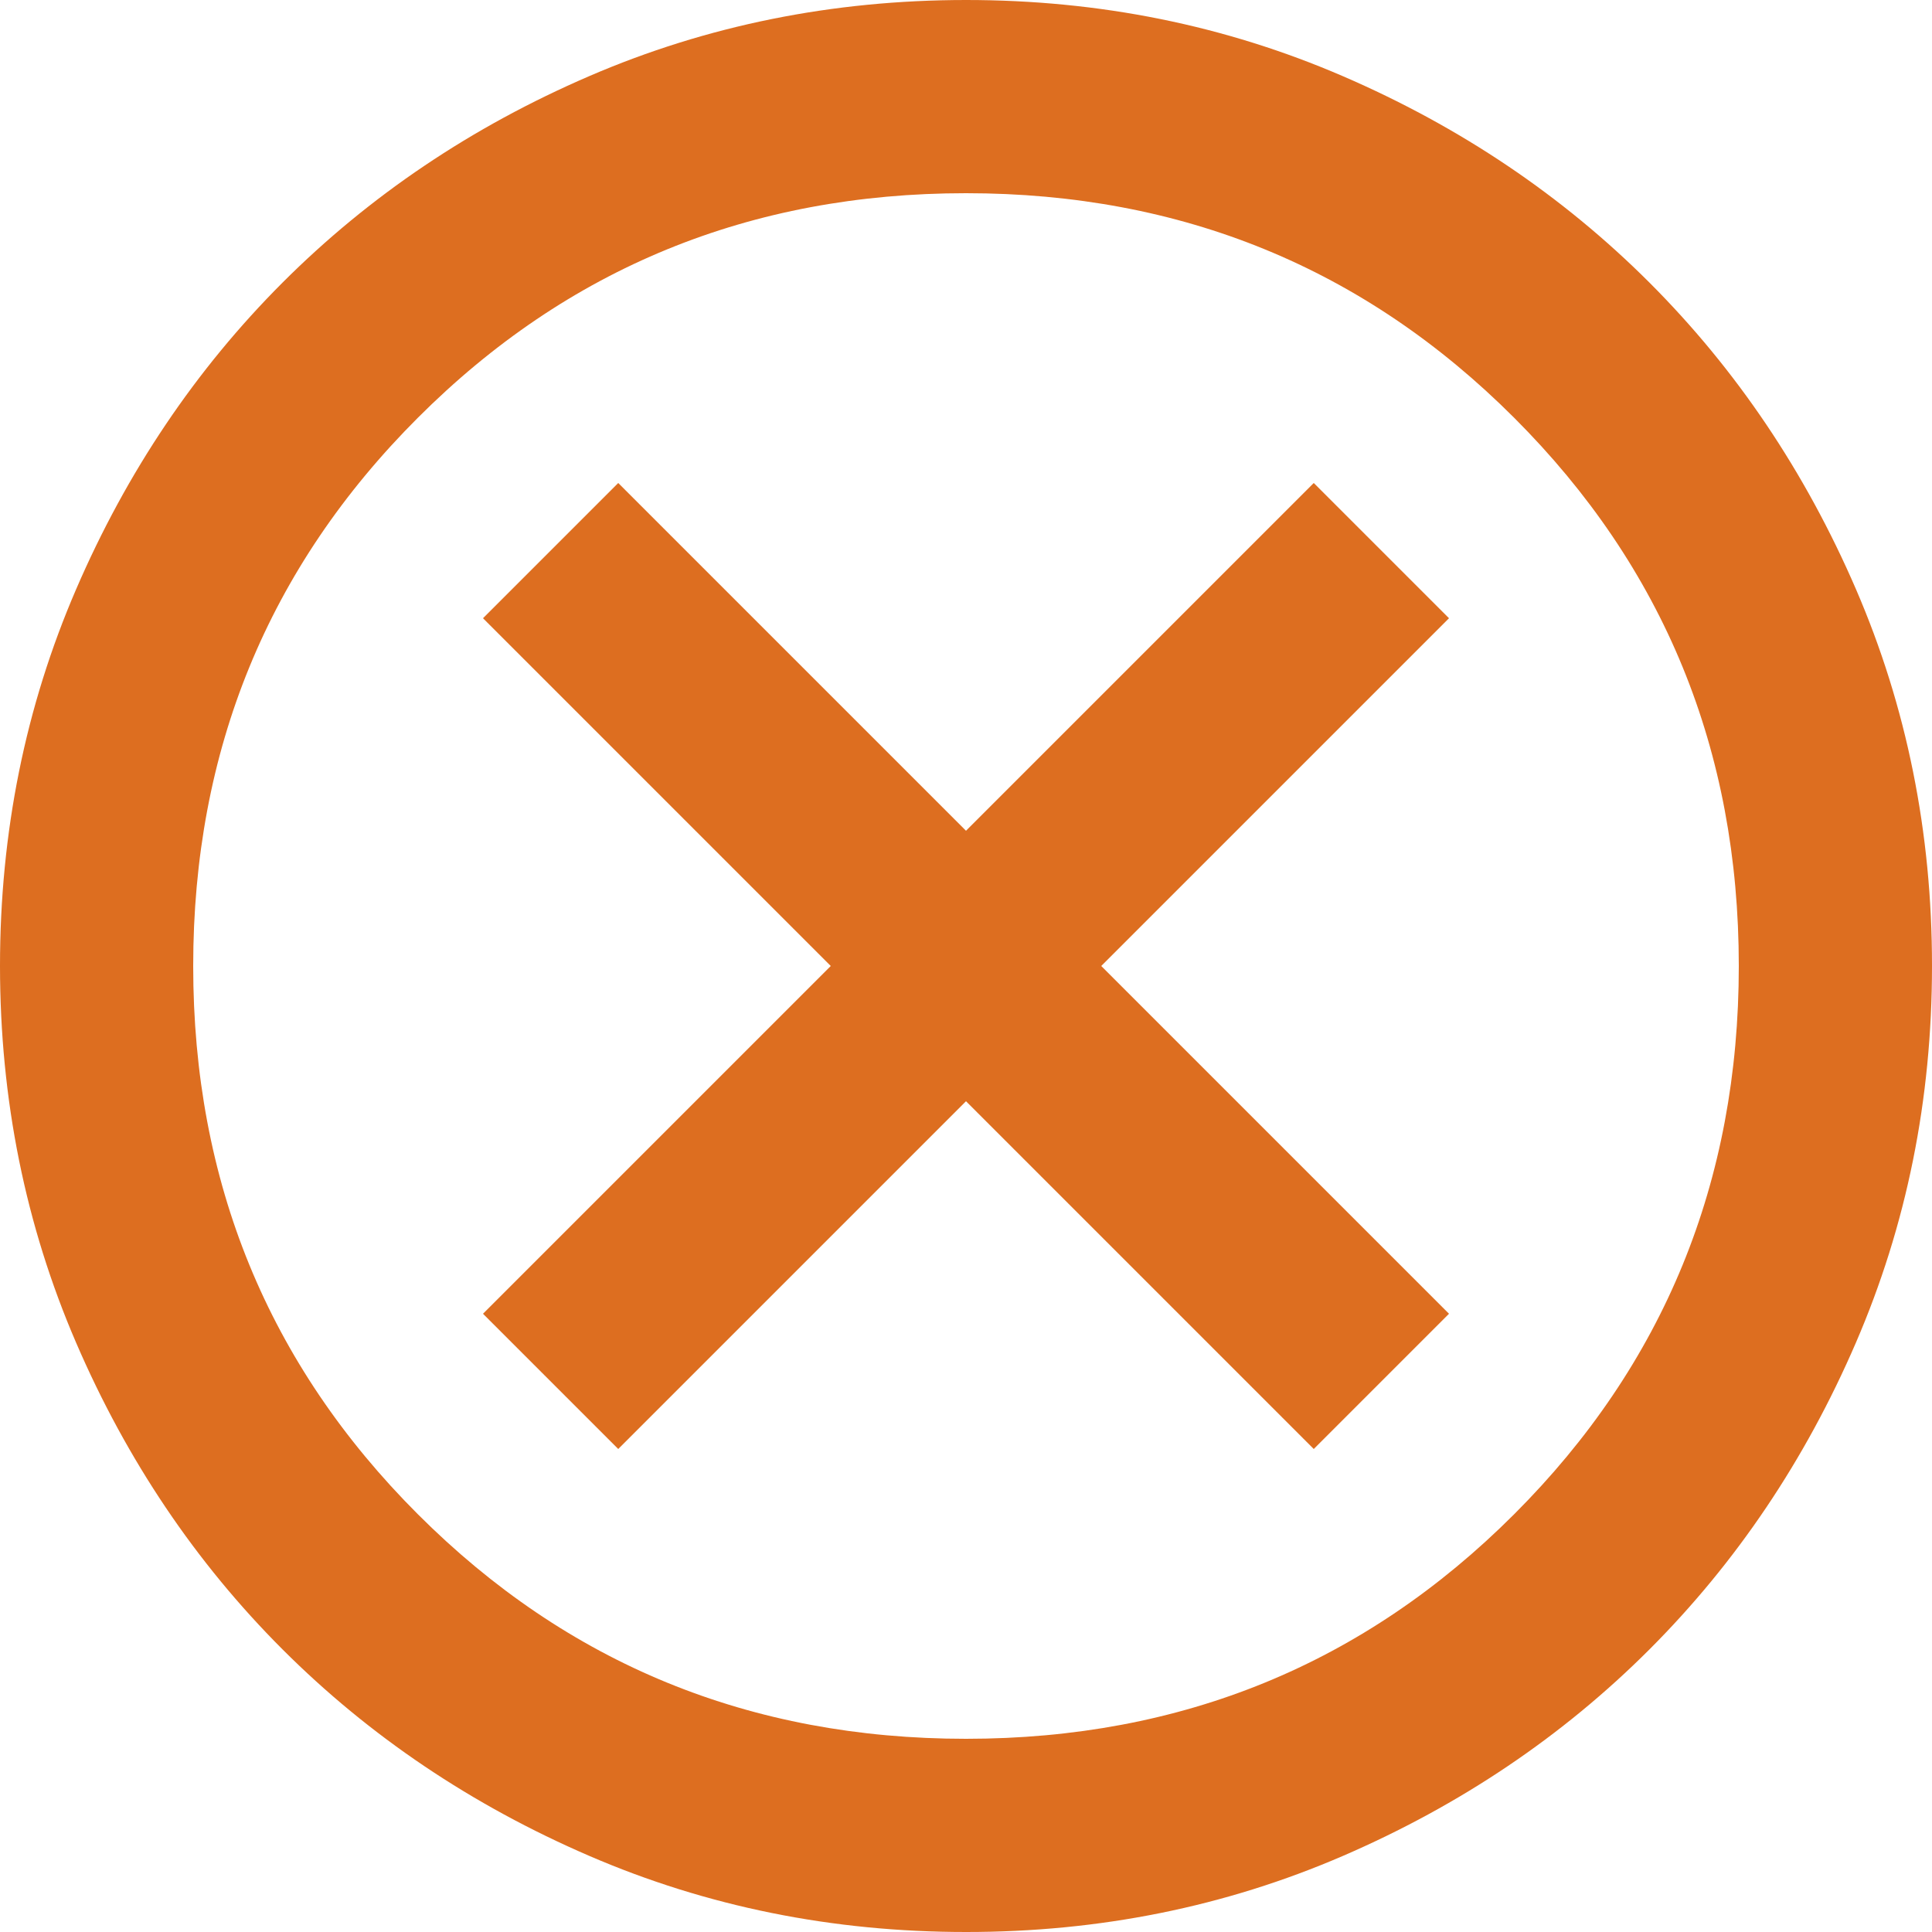 <svg width="35" height="35" viewBox="0 0 35 35" fill="none" xmlns="http://www.w3.org/2000/svg">
<path d="M11.2 26.25L17.5 19.95L23.8 26.25L26.25 23.8L19.95 17.5L26.25 11.2L23.8 8.75L17.5 15.05L11.2 8.75L8.75 11.2L15.05 17.5L8.75 23.8L11.2 26.25ZM17.5 35C15.079 35 12.804 34.54 10.675 33.621C8.546 32.702 6.694 31.455 5.119 29.881C3.544 28.306 2.297 26.454 1.379 24.325C0.461 22.196 0.001 19.921 0 17.5C0 15.079 0.46 12.804 1.379 10.675C2.298 8.546 3.545 6.694 5.119 5.119C6.694 3.544 8.546 2.297 10.675 1.379C12.804 0.461 15.079 0.001 17.5 0C19.921 0 22.196 0.46 24.325 1.379C26.454 2.298 28.306 3.545 29.881 5.119C31.456 6.694 32.703 8.546 33.623 10.675C34.542 12.804 35.001 15.079 35 17.5C35 19.921 34.54 22.196 33.621 24.325C32.702 26.454 31.455 28.306 29.881 29.881C28.306 31.456 26.454 32.703 24.325 33.623C22.196 34.542 19.921 35.001 17.5 35ZM17.5 31.5C21.408 31.5 24.719 30.144 27.431 27.431C30.144 24.719 31.5 21.408 31.5 17.5C31.5 13.592 30.144 10.281 27.431 7.569C24.719 4.856 21.408 3.5 17.5 3.5C13.592 3.5 10.281 4.856 7.569 7.569C4.856 10.281 3.5 13.592 3.5 17.5C3.5 21.408 4.856 24.719 7.569 27.431C10.281 30.144 13.592 31.5 17.5 31.5Z" fill="#DD6E20"/>
</svg>
